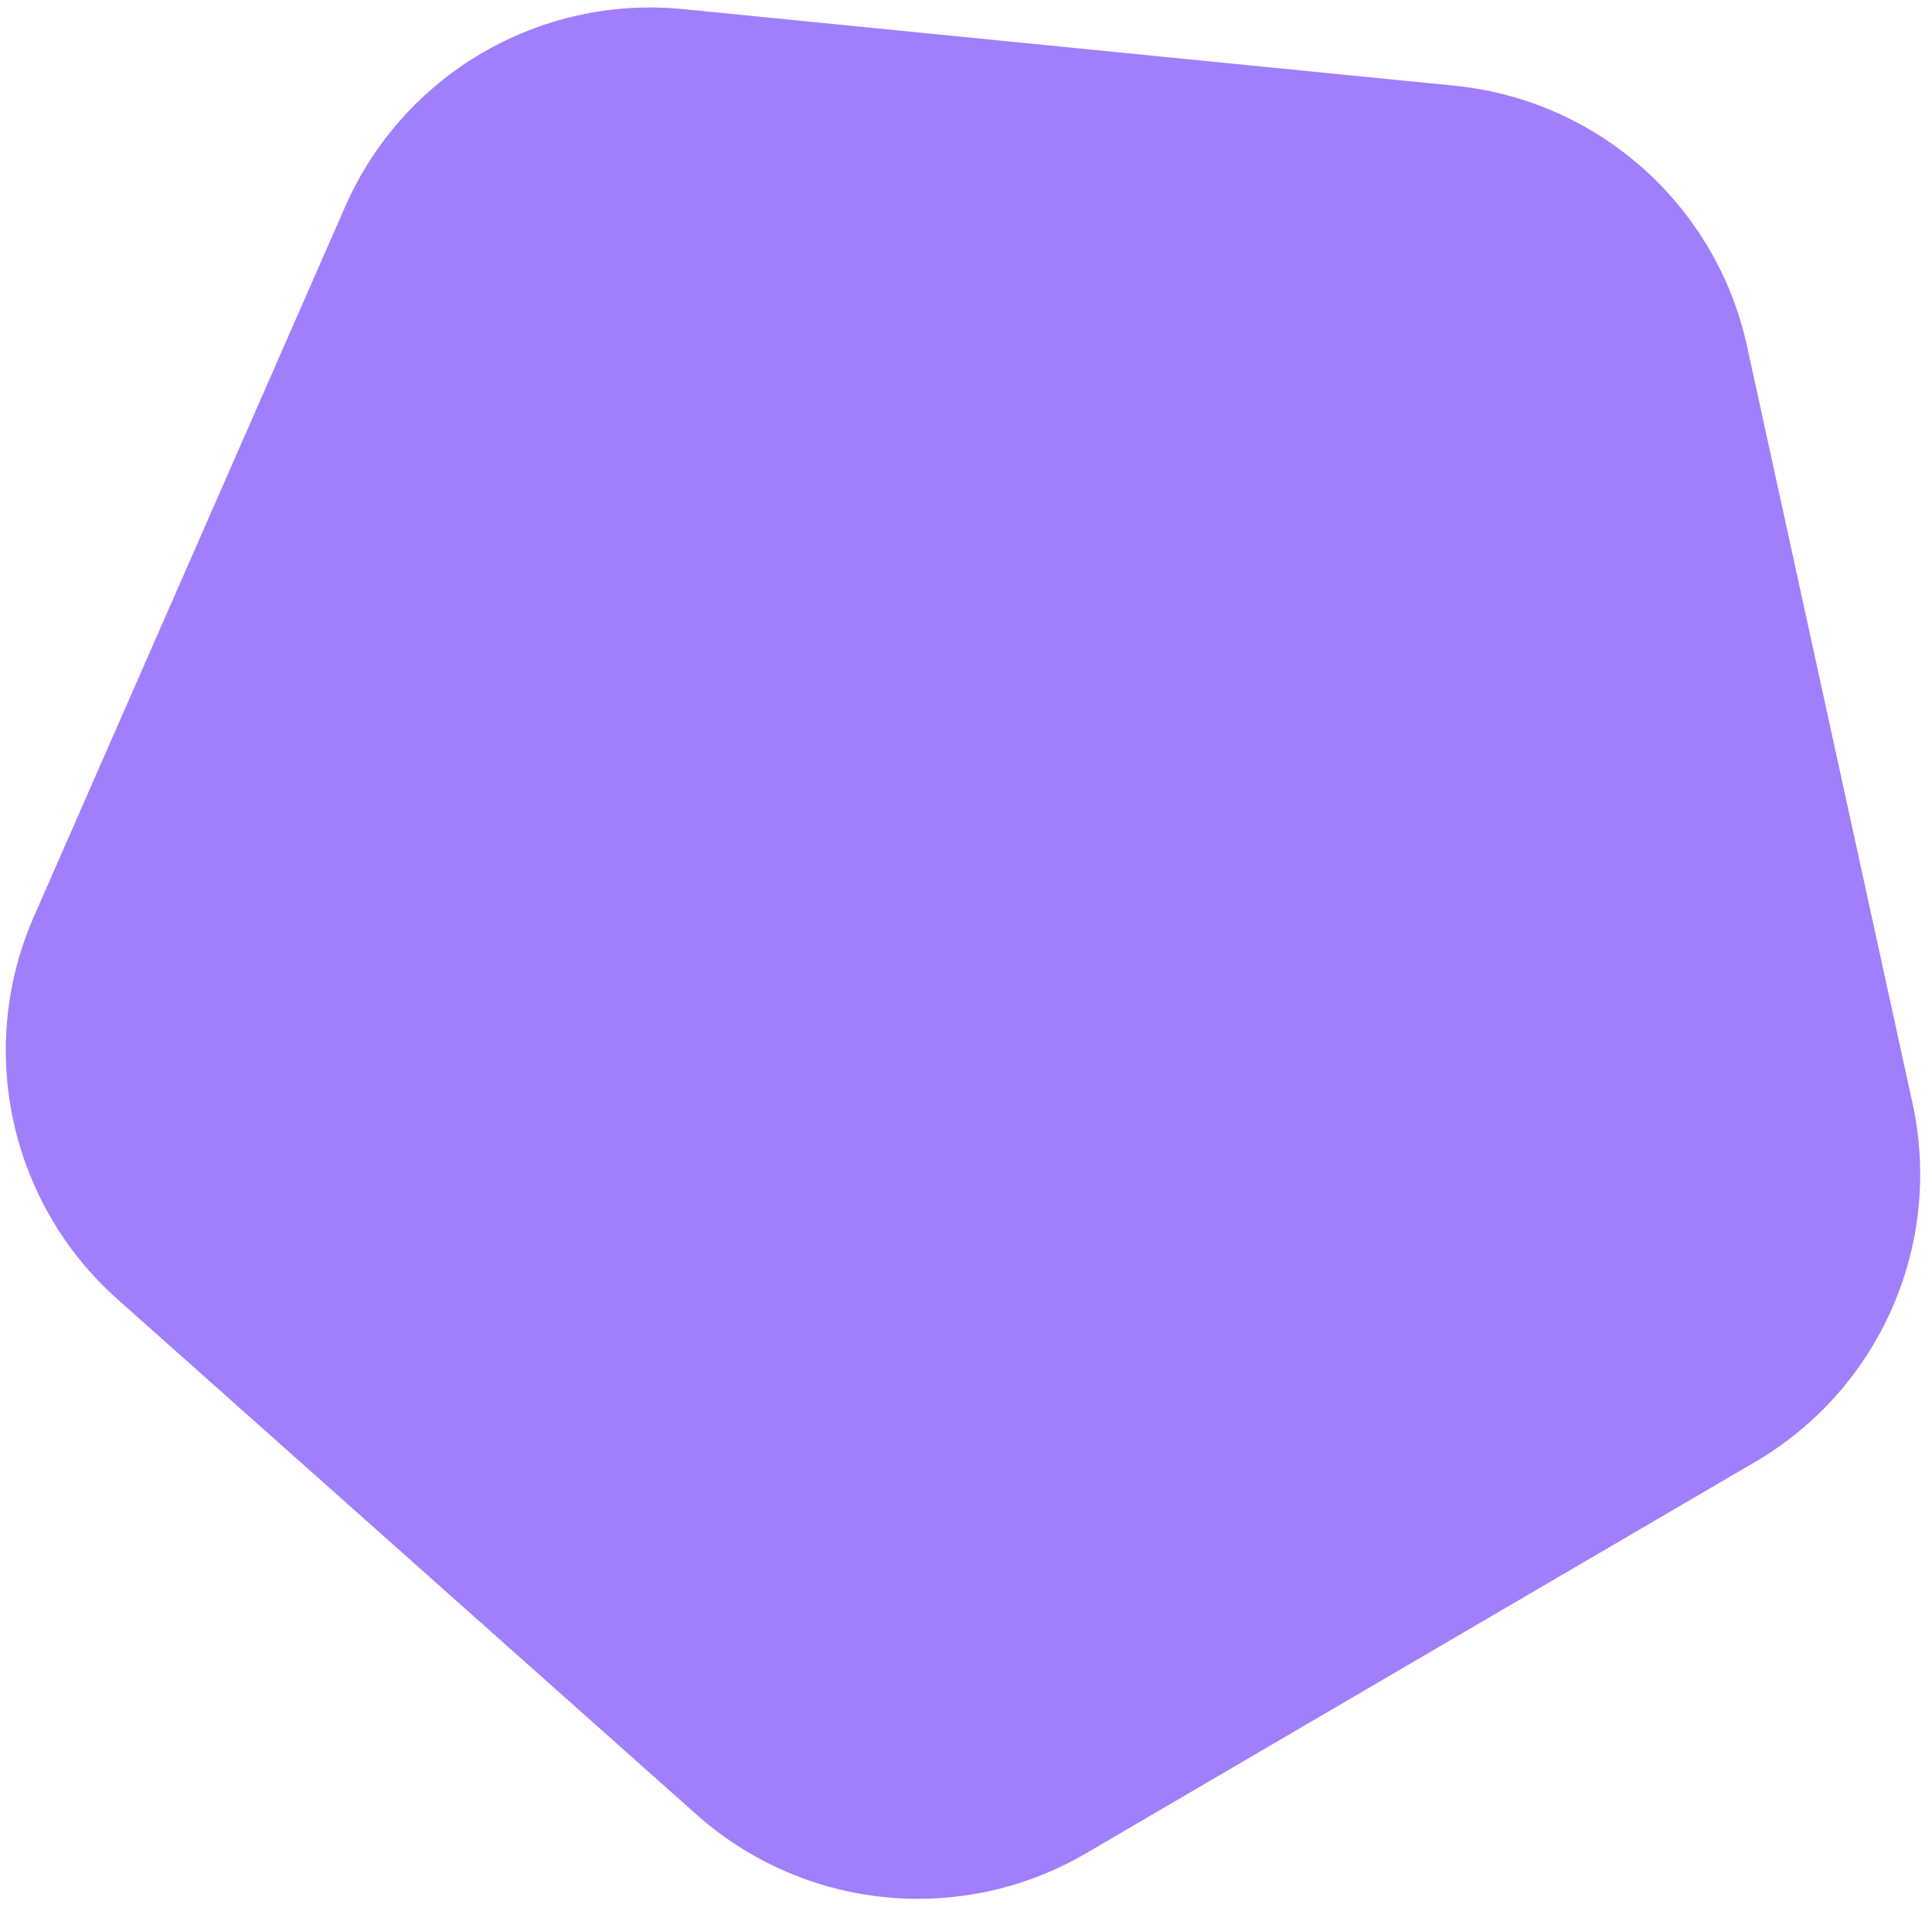 <svg width="158" height="156" viewBox="0 0 158 156" fill="none" xmlns="http://www.w3.org/2000/svg">
<g filter="url(#filter0_b_2882_9535)">
<path d="M156.406 90.235C158.926 101.766 153.735 113.607 143.548 119.567L88.829 151.579C78.642 157.539 65.776 156.261 56.96 148.414L9.606 106.266C0.79 98.419 -1.971 85.788 2.767 74.979L28.22 16.917C32.958 6.108 44.118 -0.421 55.862 0.745L118.947 7.01C130.692 8.176 140.35 16.772 142.87 28.302L156.406 90.235Z" fill="#A07EFC"/>
</g>
<defs>
<filter id="filter0_b_2882_9535" x="-13.306" y="-13.169" width="184.124" height="182.258" filterUnits="userSpaceOnUse" color-interpolation-filters="sRGB">
<feFlood flood-opacity="0" result="BackgroundImageFix"/>
<feGaussianBlur in="BackgroundImageFix" stdDeviation="6.89"/>
<feComposite in2="SourceAlpha" operator="in" result="effect1_backgroundBlur_2882_9535"/>
<feBlend mode="normal" in="SourceGraphic" in2="effect1_backgroundBlur_2882_9535" result="shape"/>
</filter>
</defs>
</svg>
